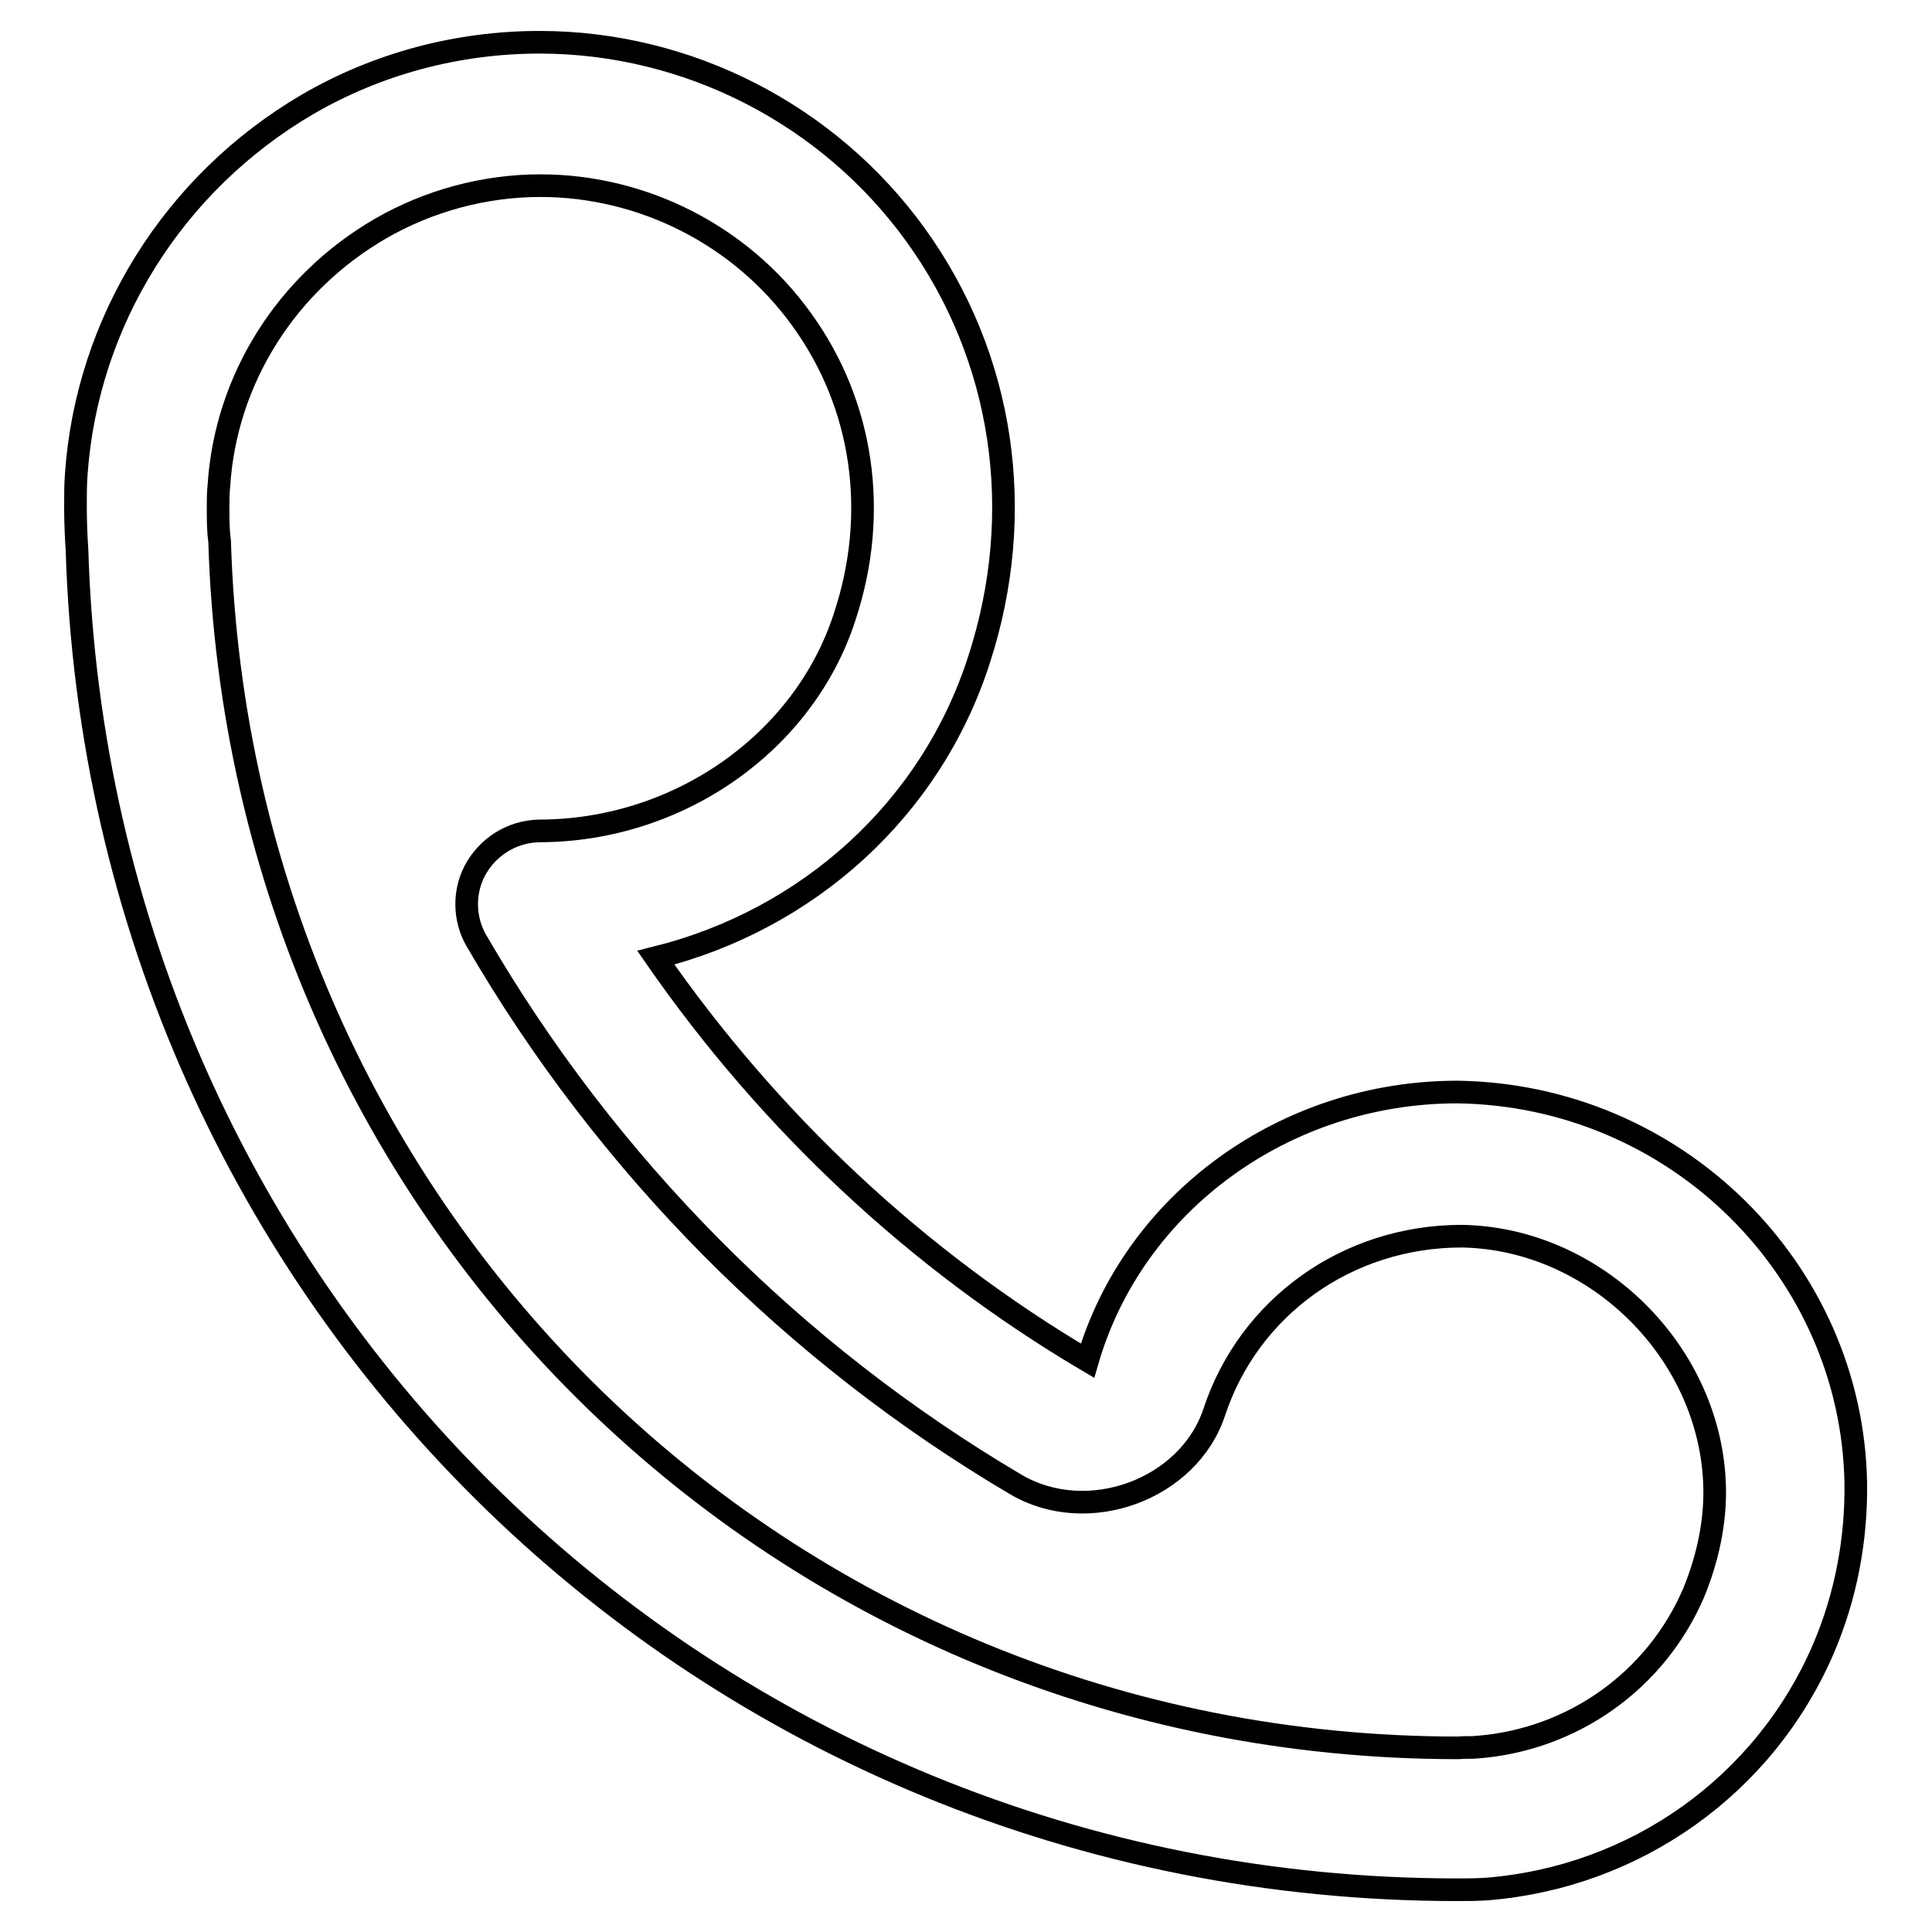 <?xml version="1.0" encoding="utf-8"?>
<!-- Svg Vector Icons : http://www.onlinewebfonts.com/icon -->
<!DOCTYPE svg PUBLIC "-//W3C//DTD SVG 1.1//EN" "http://www.w3.org/Graphics/SVG/1.1/DTD/svg11.dtd">
<svg version="1.1" xmlns="http://www.w3.org/2000/svg" xmlns:xlink="http://www.w3.org/1999/xlink" x="0px" y="0px" viewBox="0 0 256 256" enable-background="new 0 0 256 256" xml:space="preserve">
<g><g><path stroke-width="3" fill-opacity="0" stroke="#000000"  d="M193.1,144.7c-22.8,0-42.9,14.6-49,35.6c-22.5-13.3-42-31.5-57.2-53.4c20.1-5,36.4-19.6,42.8-39.4c6.4-19.6,3.3-40.2-8.4-56.4C109.8,15.2,91.2,5.6,71.5,5.6c-10.8,0-21.4,2.8-30.7,8.2C23,24.2,11.5,42.6,10.1,62.9C10,64.2,10,65.7,10,67.2c0,2.1,0.1,4.1,0.2,5.6c3,99.6,83.4,177.6,182.9,177.6c1.3,0,2.6,0,4-0.1c19.6-1.6,36.7-13.7,44.5-31.8c3-7,4.4-14.5,4.3-22C245.4,168.3,222.1,145.1,193.1,144.7z M224.4,211.1c-5,11.6-16,19.4-28.6,20.4c-0.9,0.1-1.6,0-2.6,0.1c-89.3,0-161.4-70-164.1-159.9c-0.2-1.4-0.2-2.9-0.2-4.4c0-1,0-1.9,0.1-2.9c0.9-14.2,9-26.9,21.4-34.1c6.4-3.7,13.8-5.7,21.2-5.7c13.6,0,26.6,6.6,34.6,17.7c8.2,11.3,10.3,25.7,5.7,39.5c-5.4,16.6-22,28.3-40.5,28.3h0c-3.6,0.1-6.8,2.1-8.5,5.3l0,0c-1.5,2.9-1.4,6.4,0.2,9.2l0,0c17.3,29.8,42,54.7,71.5,72.1c9.5,5.6,22.9,0.7,26.3-9.6c4.6-13.9,17.6-23.3,32.8-23.3c0,0,0,0,0,0c17.8,0.3,33.1,15.5,33.5,33.3C227.3,201.7,226.3,206.5,224.4,211.1z"/></g></g>
</svg>